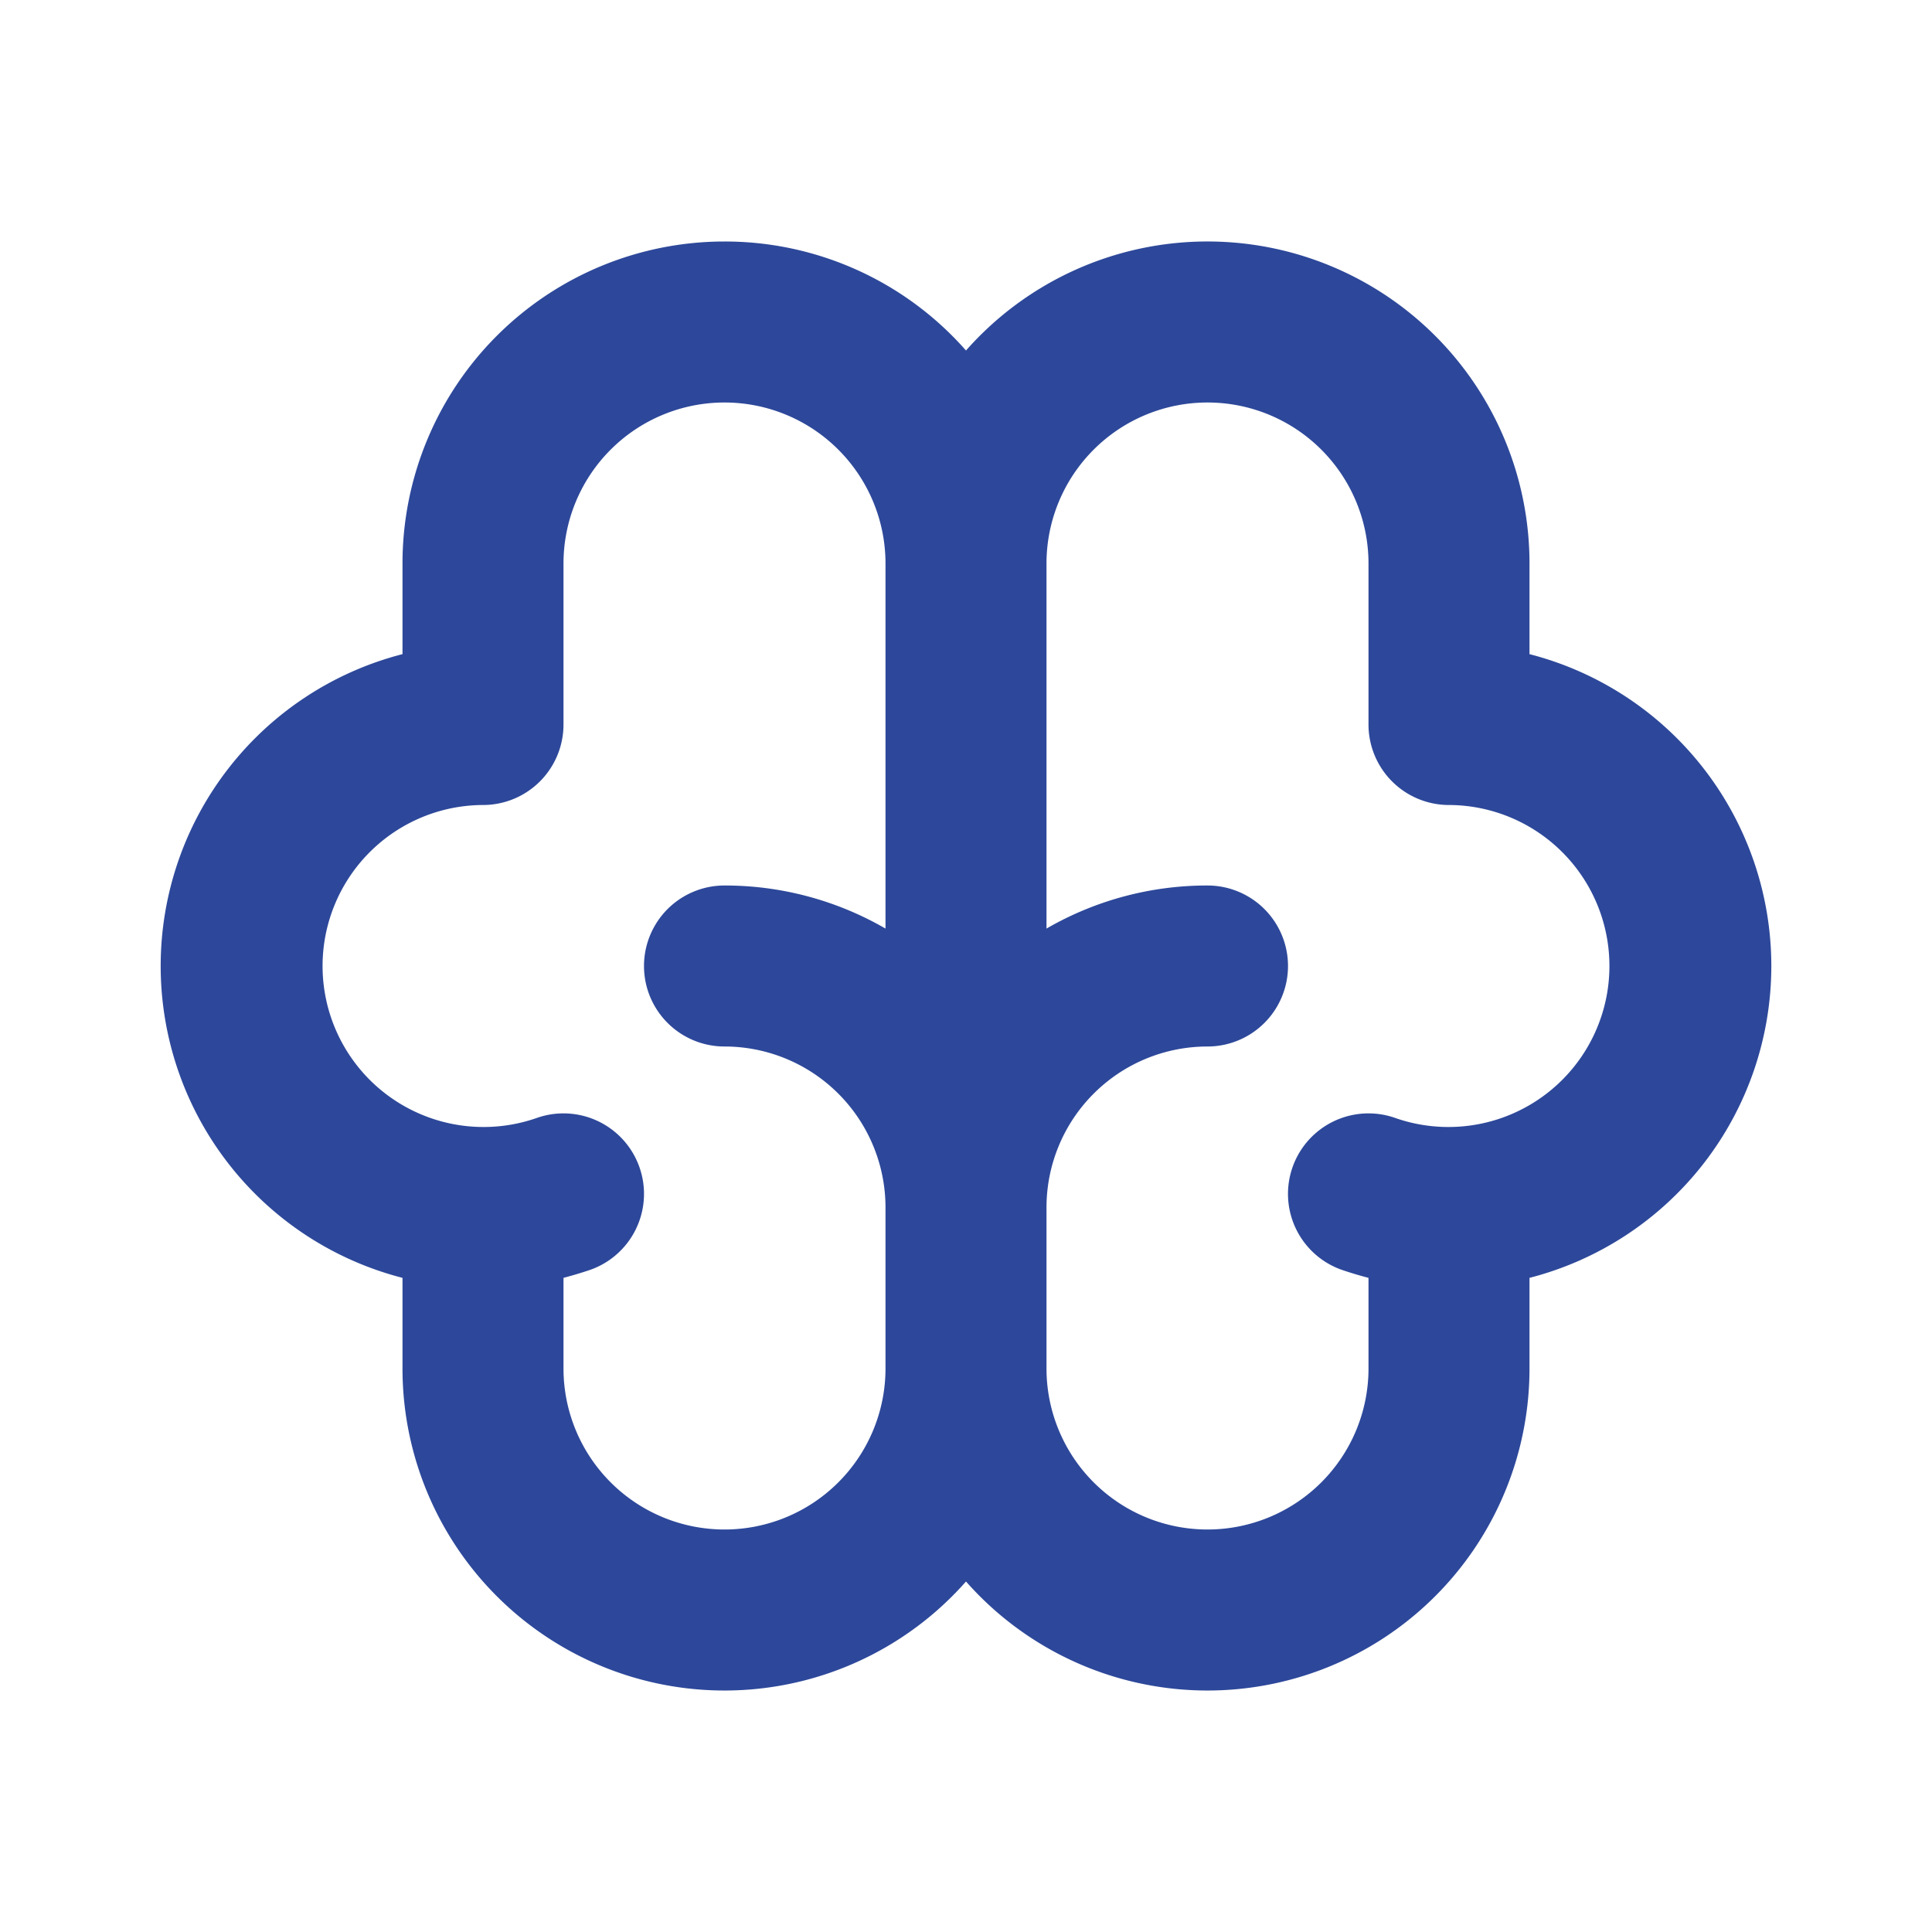 <svg id="brain_line" xmlns="http://www.w3.org/2000/svg" width="24" height="24" viewBox="0 0 24 24">
  <path id="Контур_25" data-name="Контур 25" d="M24,0V24H0V0ZM12.594,23.258l-.012,0-.071.035-.02,0-.014,0-.071-.036a.022.022,0,0,0-.024.006l0,.01-.017.428.005.02.01.013.1.074.015,0,.012,0,.1-.074.012-.016,0-.017-.017-.427a.022.022,0,0,0-.016-.018m.264-.113-.014,0-.184.093-.01.01,0,.011.018.43.005.012.008.008.2.092a.025.025,0,0,0,.029-.008l0-.014-.034-.614a.027.027,0,0,0-.02-.022m-.715,0a.023.023,0,0,0-.027.006l-.006.014-.034.614a.025.025,0,0,0,.017.024l.015,0,.2-.093.01-.008,0-.011.018-.43,0-.012-.01-.01Z" fill="none" fill-rule="evenodd"/>
  <path id="Контур_26" data-name="Контур 26" d="M9,3A4,4,0,0,0,5,7V8.126a4,4,0,0,0,0,7.748V17a4,4,0,0,0,7,2.646A4,4,0,0,0,19,17V15.874a4,4,0,0,0,0-7.748V7a4,4,0,0,0-7-2.646A3.99,3.99,0,0,0,9,3m8,6V7a2,2,0,0,0-4,0v4.535A3.982,3.982,0,0,1,15,11a1,1,0,0,1,0,2,2,2,0,0,0-2,2v2a2,2,0,0,0,4,0V15.874q-.169-.044-.333-.1a1,1,0,1,1,.666-1.886A2,2,0,1,0,18,10a1,1,0,0,1-1-1M9,13a2,2,0,0,1,2,2v2a2,2,0,0,1-4,0V15.874c.113-.03.224-.063.333-.1a1,1,0,0,0-.666-1.886A2,2,0,1,1,6,10,1,1,0,0,0,7,9V7a2,2,0,0,1,4,0v4.535A3.982,3.982,0,0,0,9,11a1,1,0,1,0,0,2" fill="#2d489a" fill-rule="evenodd"/>
</svg>
